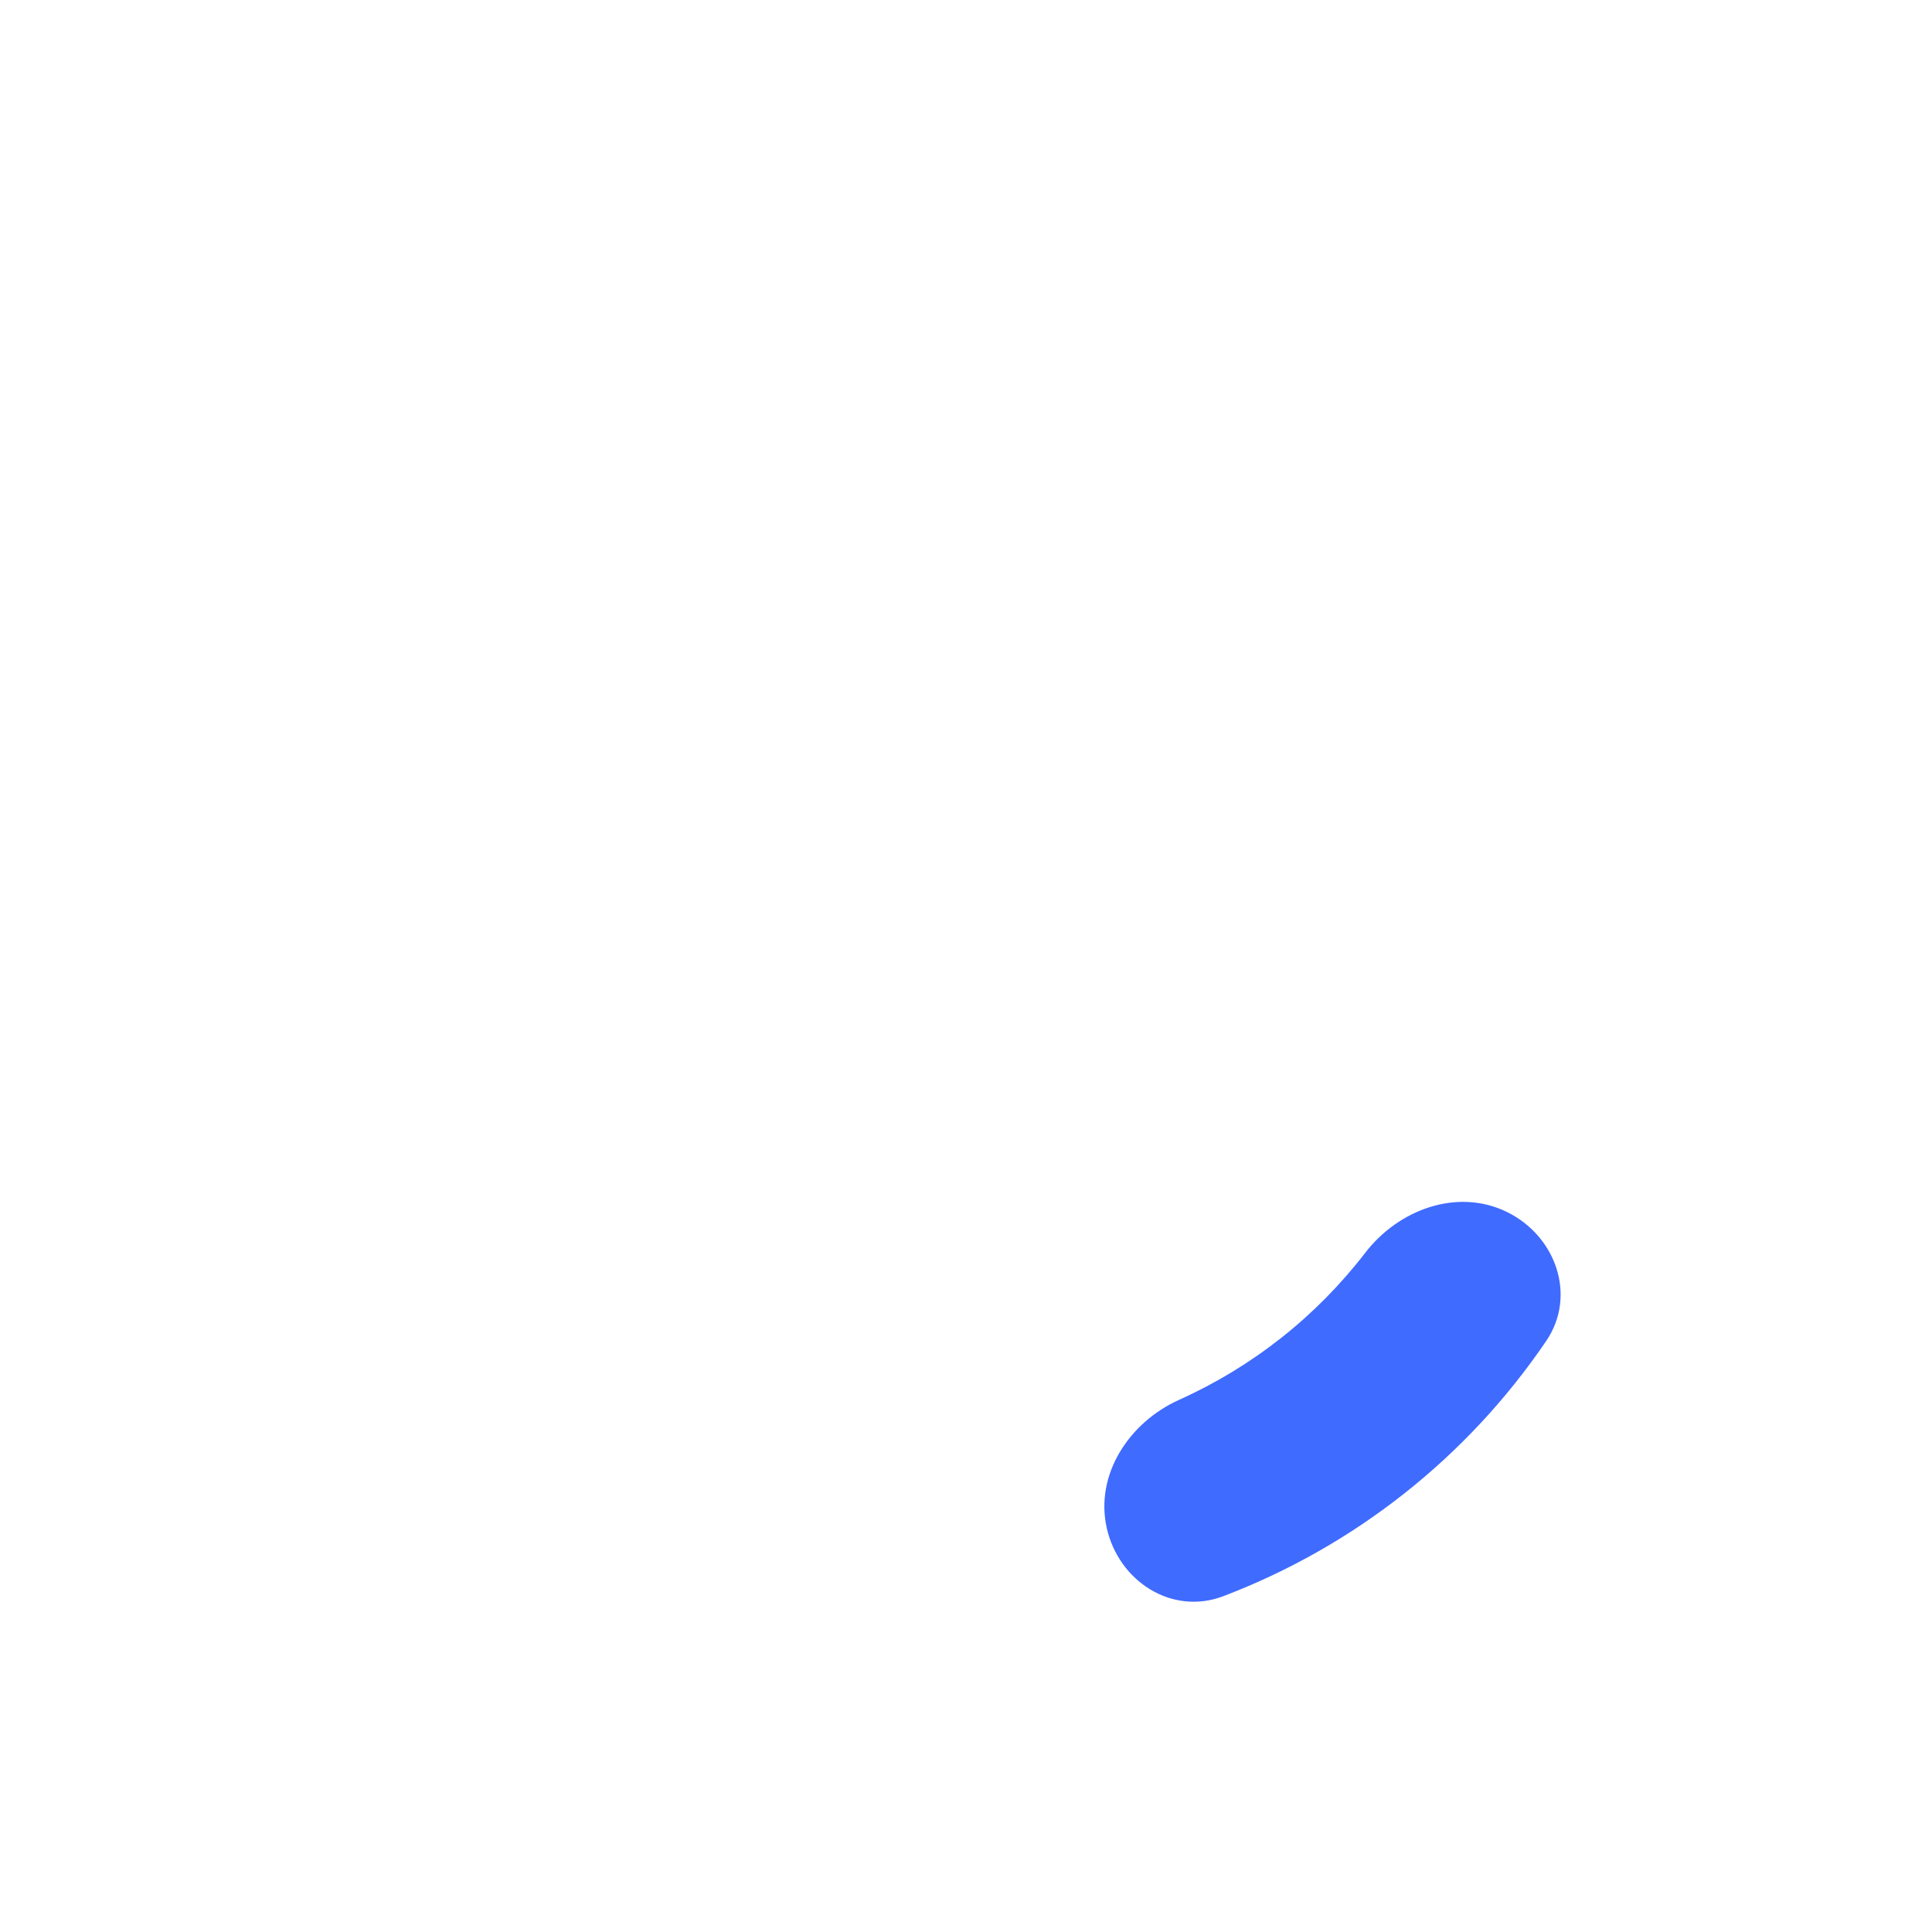 <?xml version="1.0" encoding="UTF-8"?> <svg xmlns="http://www.w3.org/2000/svg" width="288" height="288" viewBox="0 0 288 288" fill="none"> <path d="M164.976 227.752C166.747 235.725 174.703 240.851 182.337 237.948C192.041 234.257 201.152 229.097 209.343 222.624C217.534 216.152 224.661 208.48 230.495 199.892C235.085 193.137 231.937 184.211 224.59 180.645V180.645C217.243 177.078 208.503 180.269 203.522 186.741C199.899 191.451 195.698 195.712 191.007 199.42C186.315 203.127 181.198 206.228 175.778 208.665C168.33 212.014 163.204 219.78 164.976 227.752V227.752Z" fill="#406BFF"></path> </svg> 